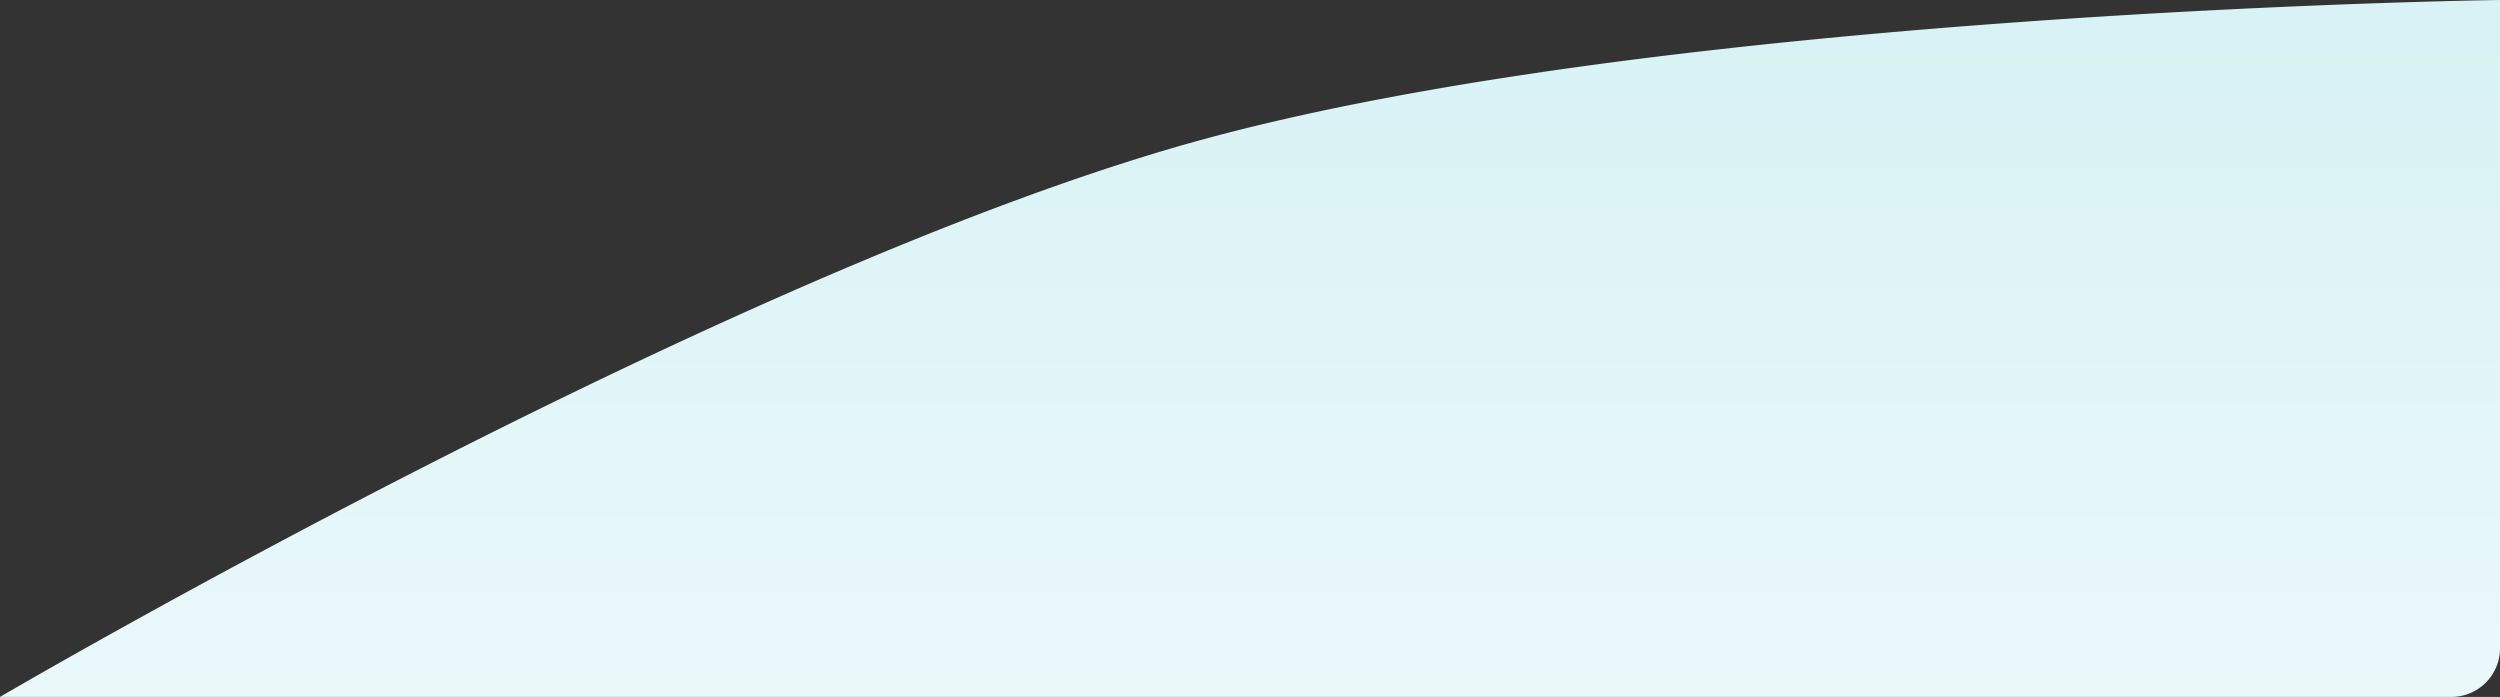 <svg xmlns="http://www.w3.org/2000/svg" xmlns:xlink="http://www.w3.org/1999/xlink" width="617" height="172" viewBox="0 0 617 172">
  <rect x="0" y="0" width="617" height="172" fill="#333333" stroke="none"/>
  <defs>
    <linearGradient id="linear-gradient" x1="0.5" x2="0.5" y2="0.988" gradientUnits="objectBoundingBox">
      <stop offset="0" stop-color="#d8f2f5"/>
      <stop offset="1" stop-color="#eaf8fa"/>
    </linearGradient>
  </defs>
  <path id="_01" data-name="01" d="M294.586,35.047C410.768,2.659,617,0,617,0V160a12,12,0,0,1-12,12H0S178.4,67.435,294.586,35.047Z" fill="url(#linear-gradient)"/>
</svg>
